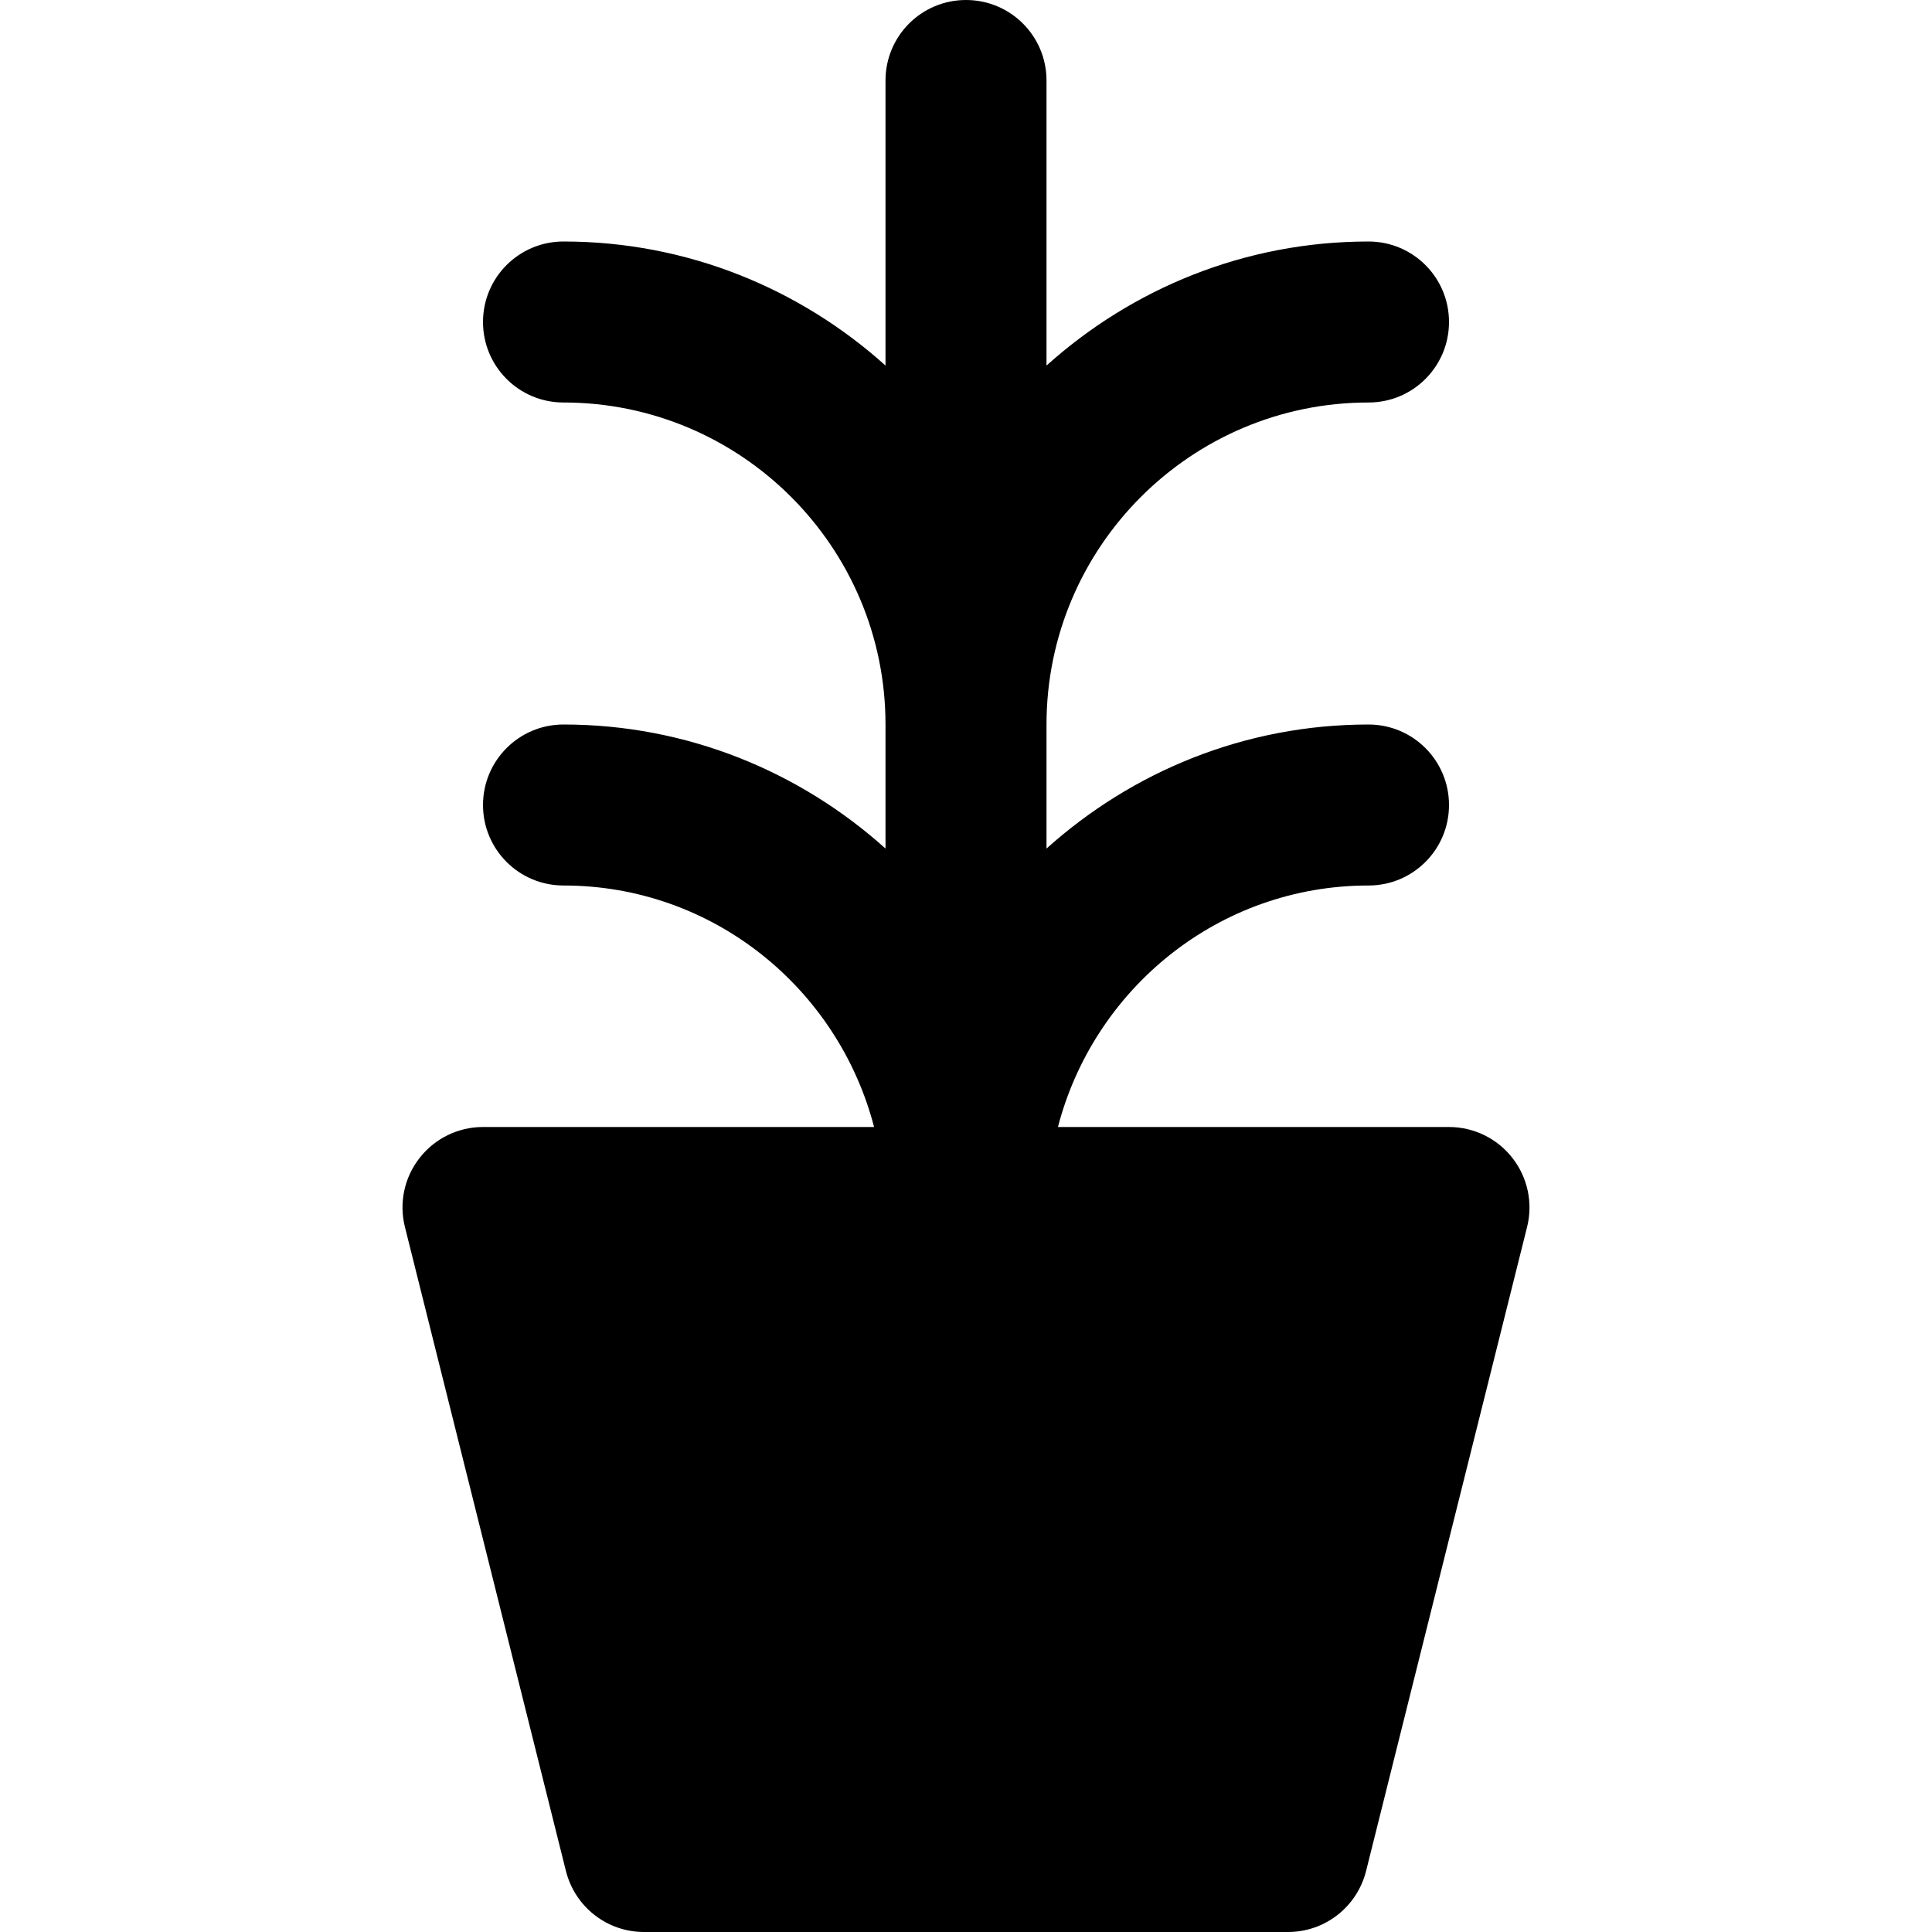 <?xml version="1.0" encoding="iso-8859-1"?>
<!-- Uploaded to: SVG Repo, www.svgrepo.com, Generator: SVG Repo Mixer Tools -->
<svg fill="#000000" height="800px" width="800px" version="1.1" id="Layer_1" xmlns="http://www.w3.org/2000/svg" xmlns:xlink="http://www.w3.org/1999/xlink" 
	 viewBox="0 0 512 512" xml:space="preserve">
<g>
	<g>
		<path d="M400.812,306.88c-4.032-5.184-10.24-8.213-16.811-8.213H280.364c9.536-36.693,42.645-64,82.304-64
			c11.797,0,21.333-9.536,21.333-21.333c0-11.776-9.536-21.333-21.333-21.333c-32.811,0-62.656,12.501-85.333,32.875V192
			c0-47.061,38.272-85.333,85.333-85.333c11.797,0,21.333-9.536,21.333-21.333c0-11.797-9.536-21.333-21.333-21.333
			c-32.811,0-62.656,12.501-85.333,32.875V21.333C277.335,9.536,267.799,0,256.002,0c-11.797,0-21.333,9.536-21.333,21.333v75.541
			C211.991,76.501,182.124,64,149.335,64c-11.797,0-21.333,9.536-21.333,21.333c0,11.797,9.536,21.333,21.333,21.333
			c47.061,0,85.333,38.272,85.333,85.333v32.875C211.991,204.501,182.124,192,149.335,192c-11.797,0-21.333,9.557-21.333,21.333
			c0,11.797,9.536,21.333,21.333,21.333c39.659,0,72.768,27.307,82.304,64H128.002c-6.571,0-12.779,3.029-16.811,8.213
			c-4.053,5.163-5.483,11.925-3.883,18.283l42.667,170.667c2.389,9.515,10.901,16.171,20.693,16.171h170.667
			c9.792,0,18.304-6.656,20.693-16.171l42.667-170.667C406.295,318.805,404.844,312.043,400.812,306.88z"/>
	</g>
</g>
</svg>
